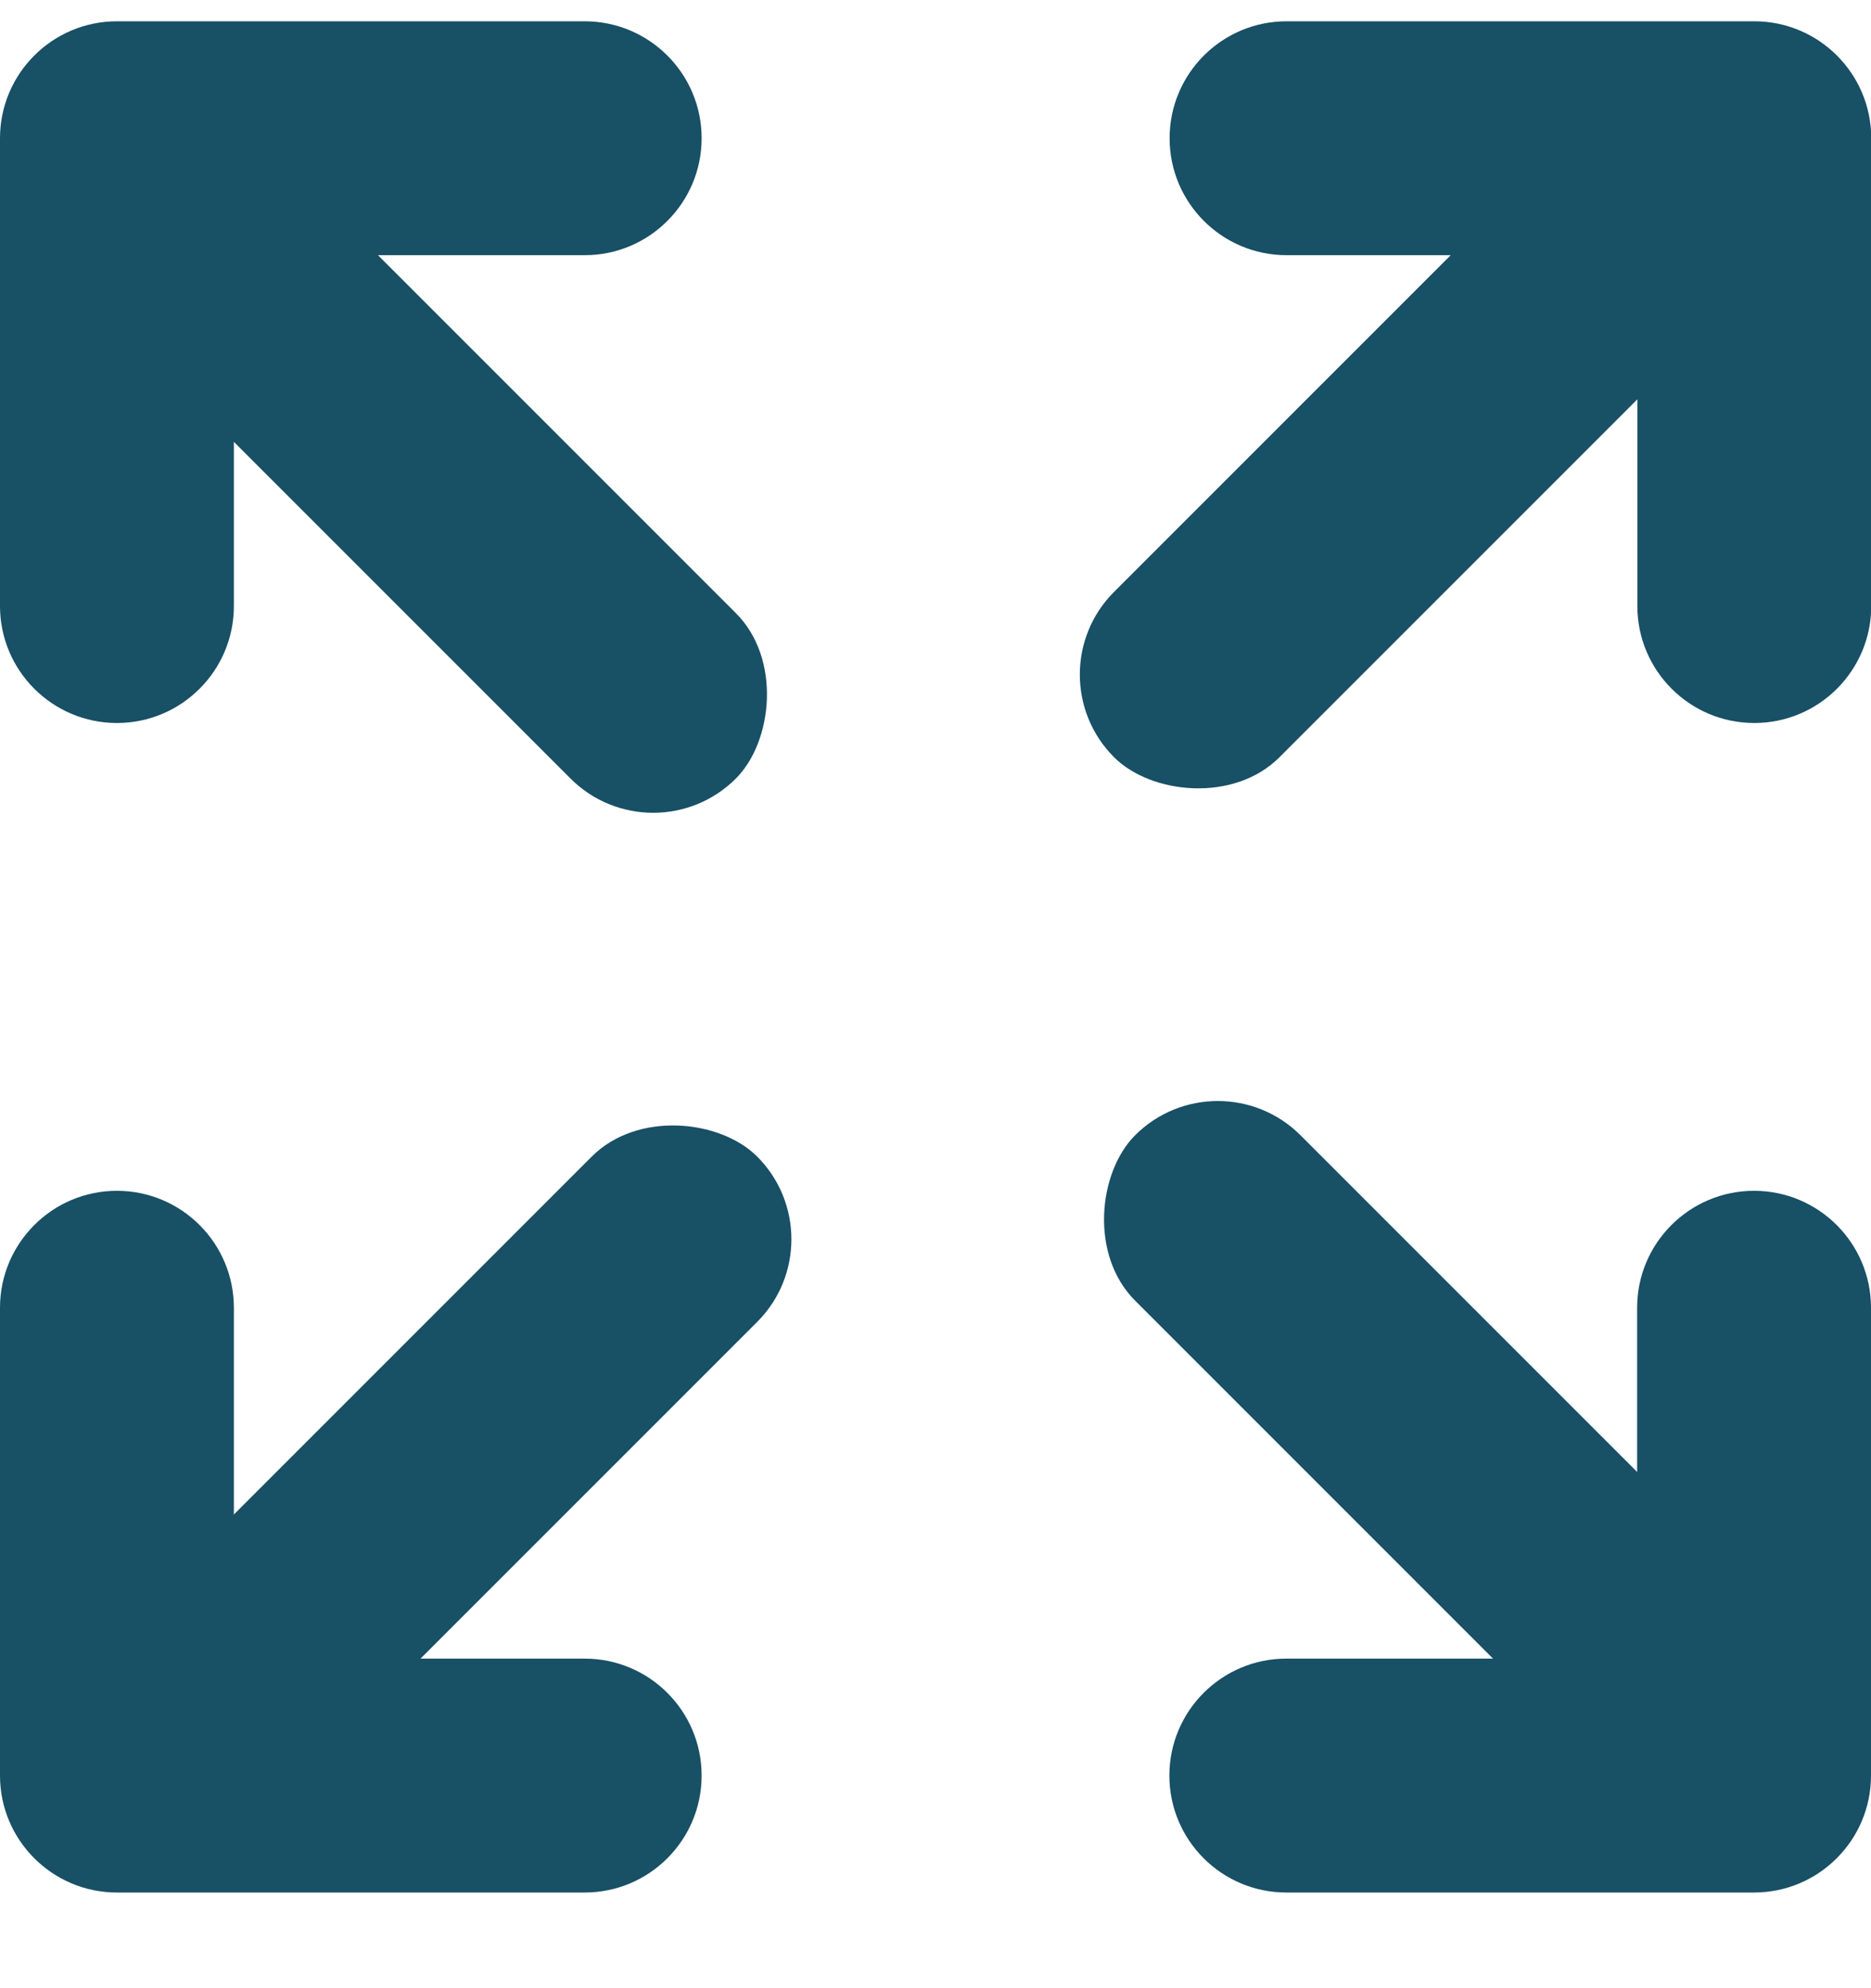 <svg xmlns="http://www.w3.org/2000/svg" width="16" height="17" viewBox="0 0 16 17">
    <g fill="none" fill-rule="evenodd">
        <g fill="#185066">
            <g>
                <g transform="translate(-1193 -1033) translate(1193 1033.182) translate(9 8.818)">
                    <path d="M5 4.182v-2c0-.552.448-1 1-1s1 .448 1 1v4c0 .552-.448 1-1 1H2c-.552 0-1-.448-1-1s.448-1 1-1h2c.552 0 1-.448 1-1z"/>
                    <rect width="7" height="2" x="-.318" y="2.182" rx="1" transform="rotate(45 3.182 3.182)"/>
                </g>
                <g transform="translate(-1193 -1033) translate(1193 1033.182) rotate(90 -.909 8.091)">
                    <path d="M5 4.182v-2c0-.552.448-1 1-1s1 .448 1 1v4c0 .552-.448 1-1 1H2c-.552 0-1-.448-1-1s.448-1 1-1h2c.552 0 1-.448 1-1z"/>
                    <rect width="7" height="2" x="-.318" y="2.182" rx="1" transform="rotate(45 3.182 3.182)"/>
                </g>
                <g transform="translate(-1193 -1033) translate(1193 1033.182) rotate(-90 7.91 -.91)">
                    <path d="M5 4.182v-2c0-.552.448-1 1-1s1 .448 1 1v4c0 .552-.448 1-1 1H2c-.552 0-1-.448-1-1s.448-1 1-1h2c.552 0 1-.448 1-1z"/>
                    <rect width="7" height="2" x="-.318" y="2.182" rx="1" transform="rotate(45 3.182 3.182)"/>
                </g>
                <g transform="translate(-1193 -1033) translate(1193 1033.182) rotate(-180 3.5 3.591)">
                    <path d="M5 4.182v-2c0-.552.448-1 1-1s1 .448 1 1v4c0 .552-.448 1-1 1H2c-.552 0-1-.448-1-1s.448-1 1-1h2c.552 0 1-.448 1-1z"/>
                    <rect width="7" height="2" x="-.318" y="2.182" rx="1" transform="rotate(45 3.182 3.182)"/>
                </g>
            </g>
        </g>
    </g>
</svg>
